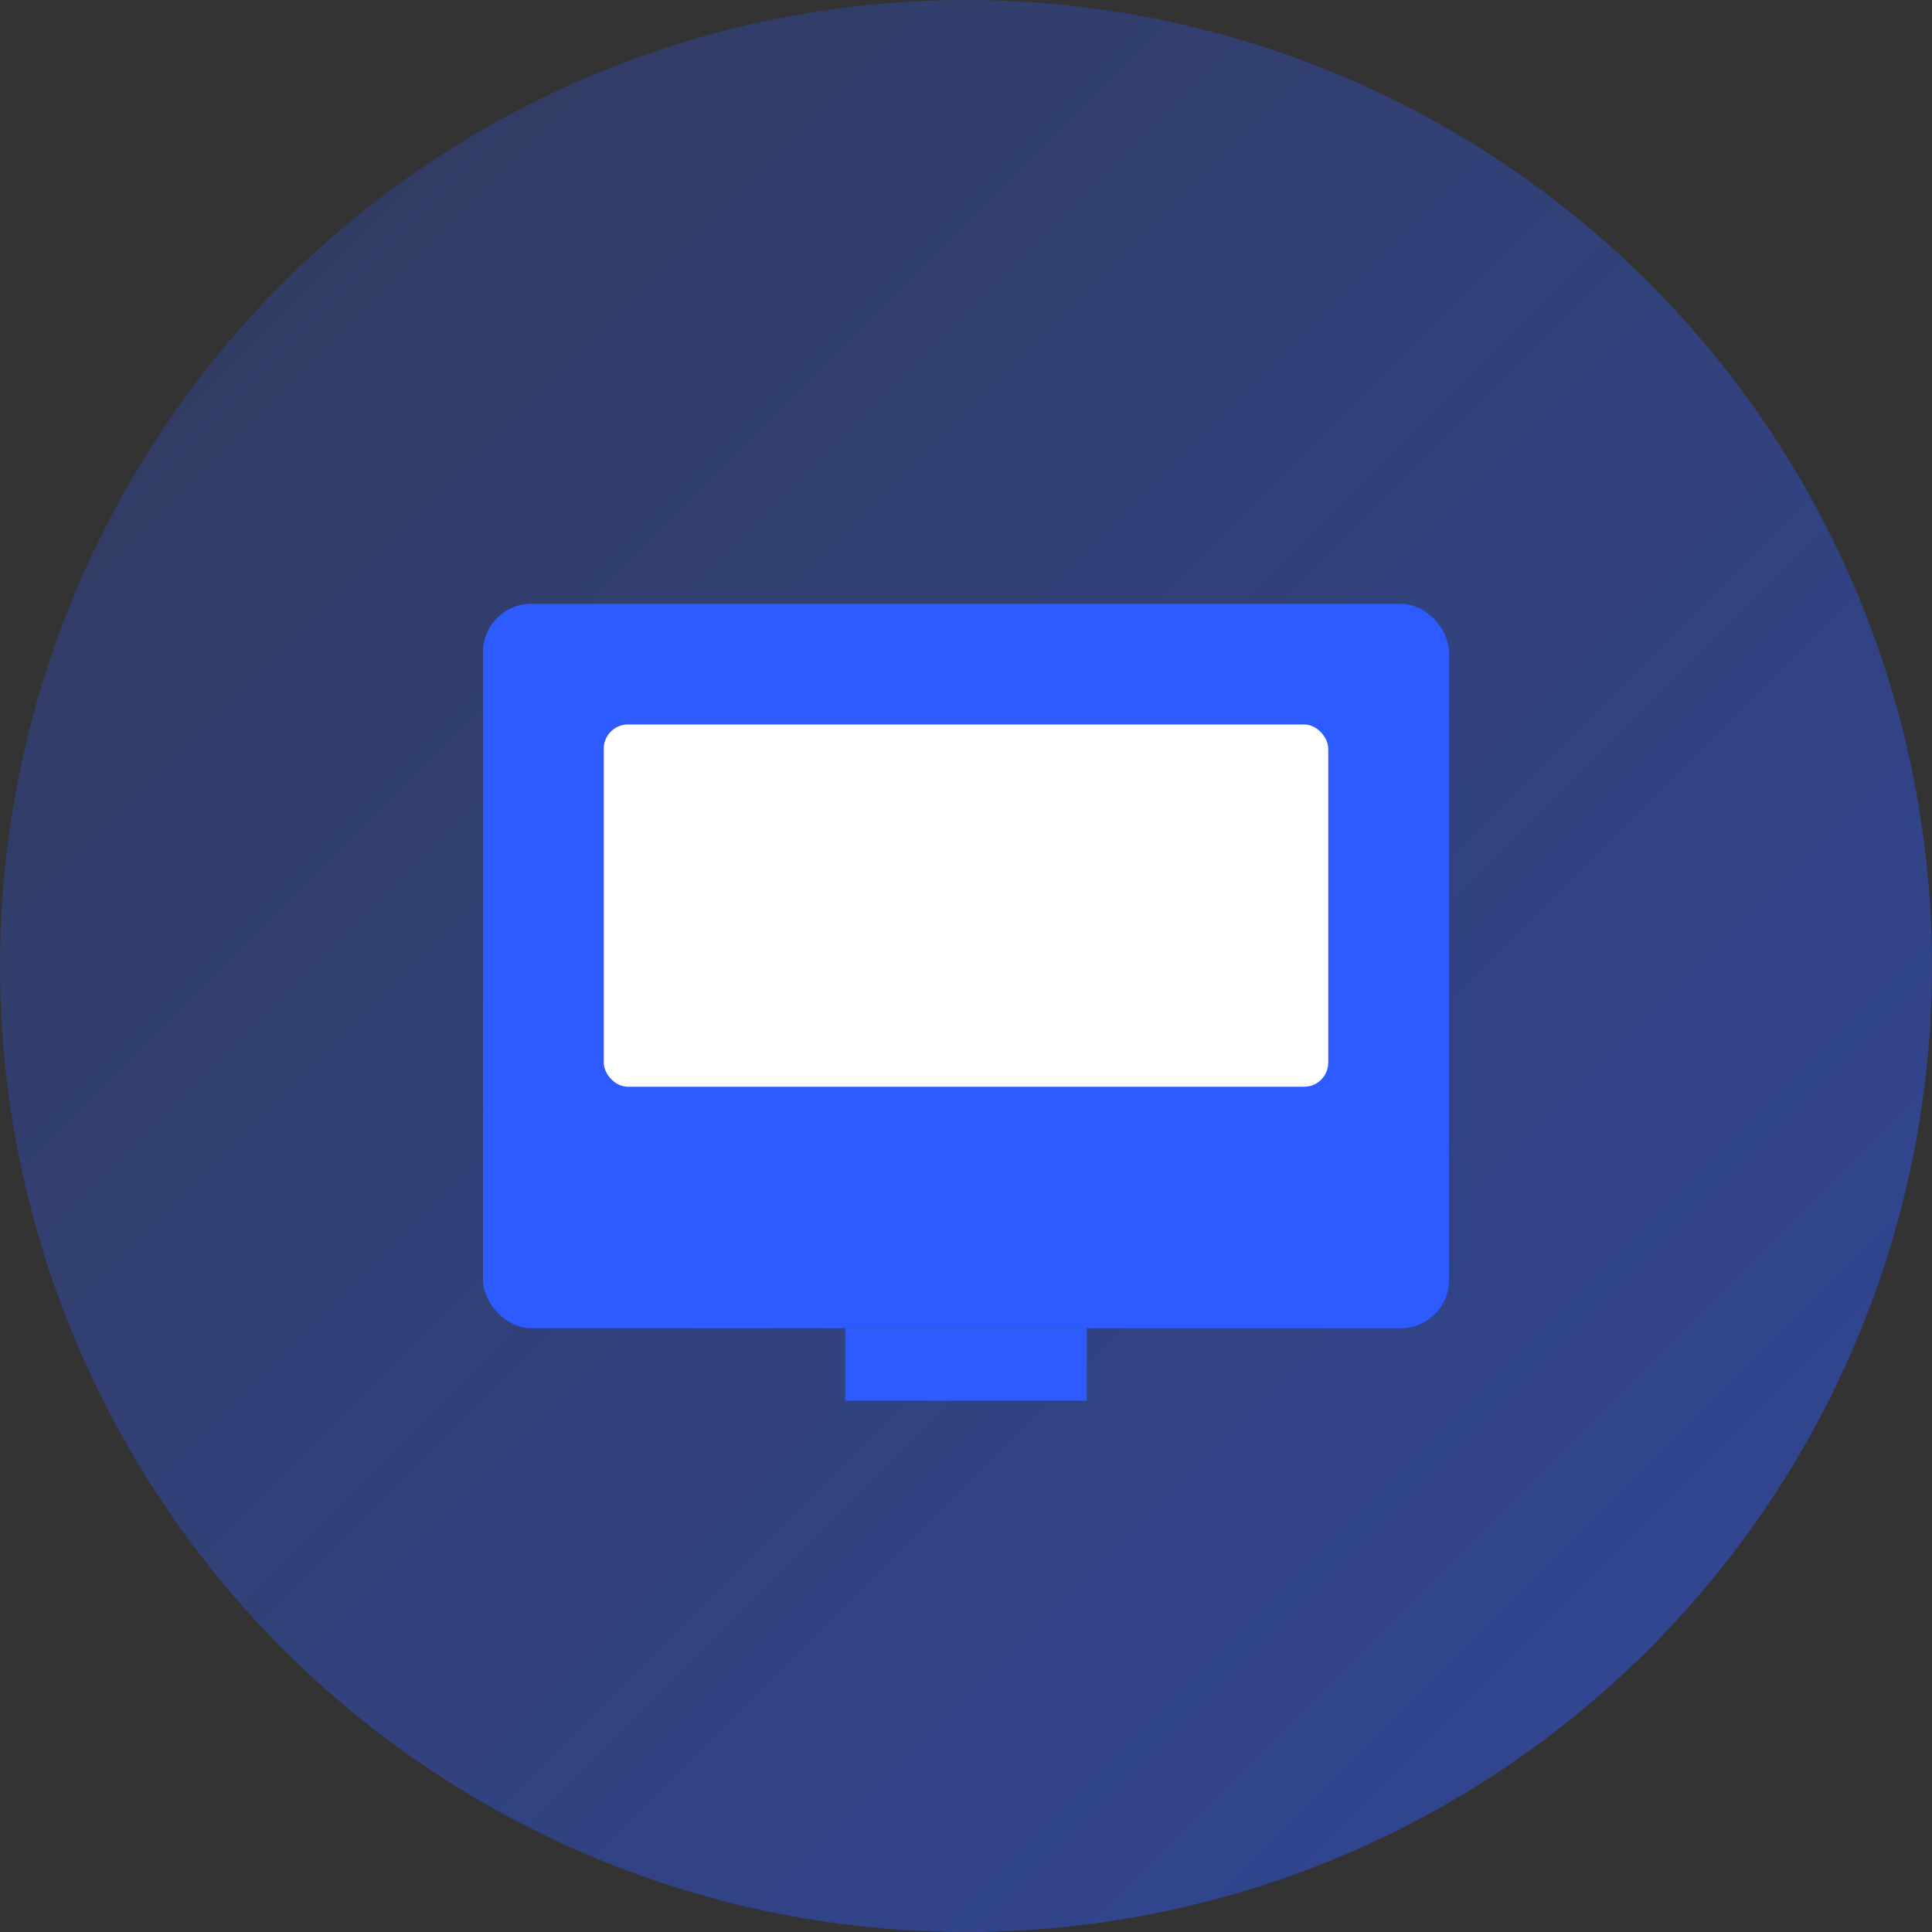 <svg xmlns="http://www.w3.org/2000/svg" width="80" height="80" viewBox="0 0 80 80">
  <rect x="0" y="0" width="80" height="80" fill="#333333" stroke="none"/>
  <defs>
    <linearGradient id="service2-gradient" x1="0%" y1="0%" x2="100%" y2="100%">
      <stop offset="0%" stop-color="#2e5bff" stop-opacity="0.2" />
      <stop offset="100%" stop-color="#2e5bff" stop-opacity="0.5" />
    </linearGradient>
  </defs>
  <circle cx="40" cy="40" r="40" fill="url(#service2-gradient)" />
  
  <!-- Platform Development Icon -->
  <g fill="#2e5bff">
    <rect x="20" y="25" width="40" height="30" rx="2" ry="2" />
    <rect x="25" y="30" width="30" height="15" rx="1" ry="1" fill="#ffffff" />
    <rect x="25" y="50" width="10" height="2" />
    <rect x="45" y="50" width="10" height="2" />
    <path d="M35,55 L35,58 L45,58 L45,55 L35,55 Z" />
    <circle cx="40" cy="52" r="1.5" />
  </g>
</svg>
